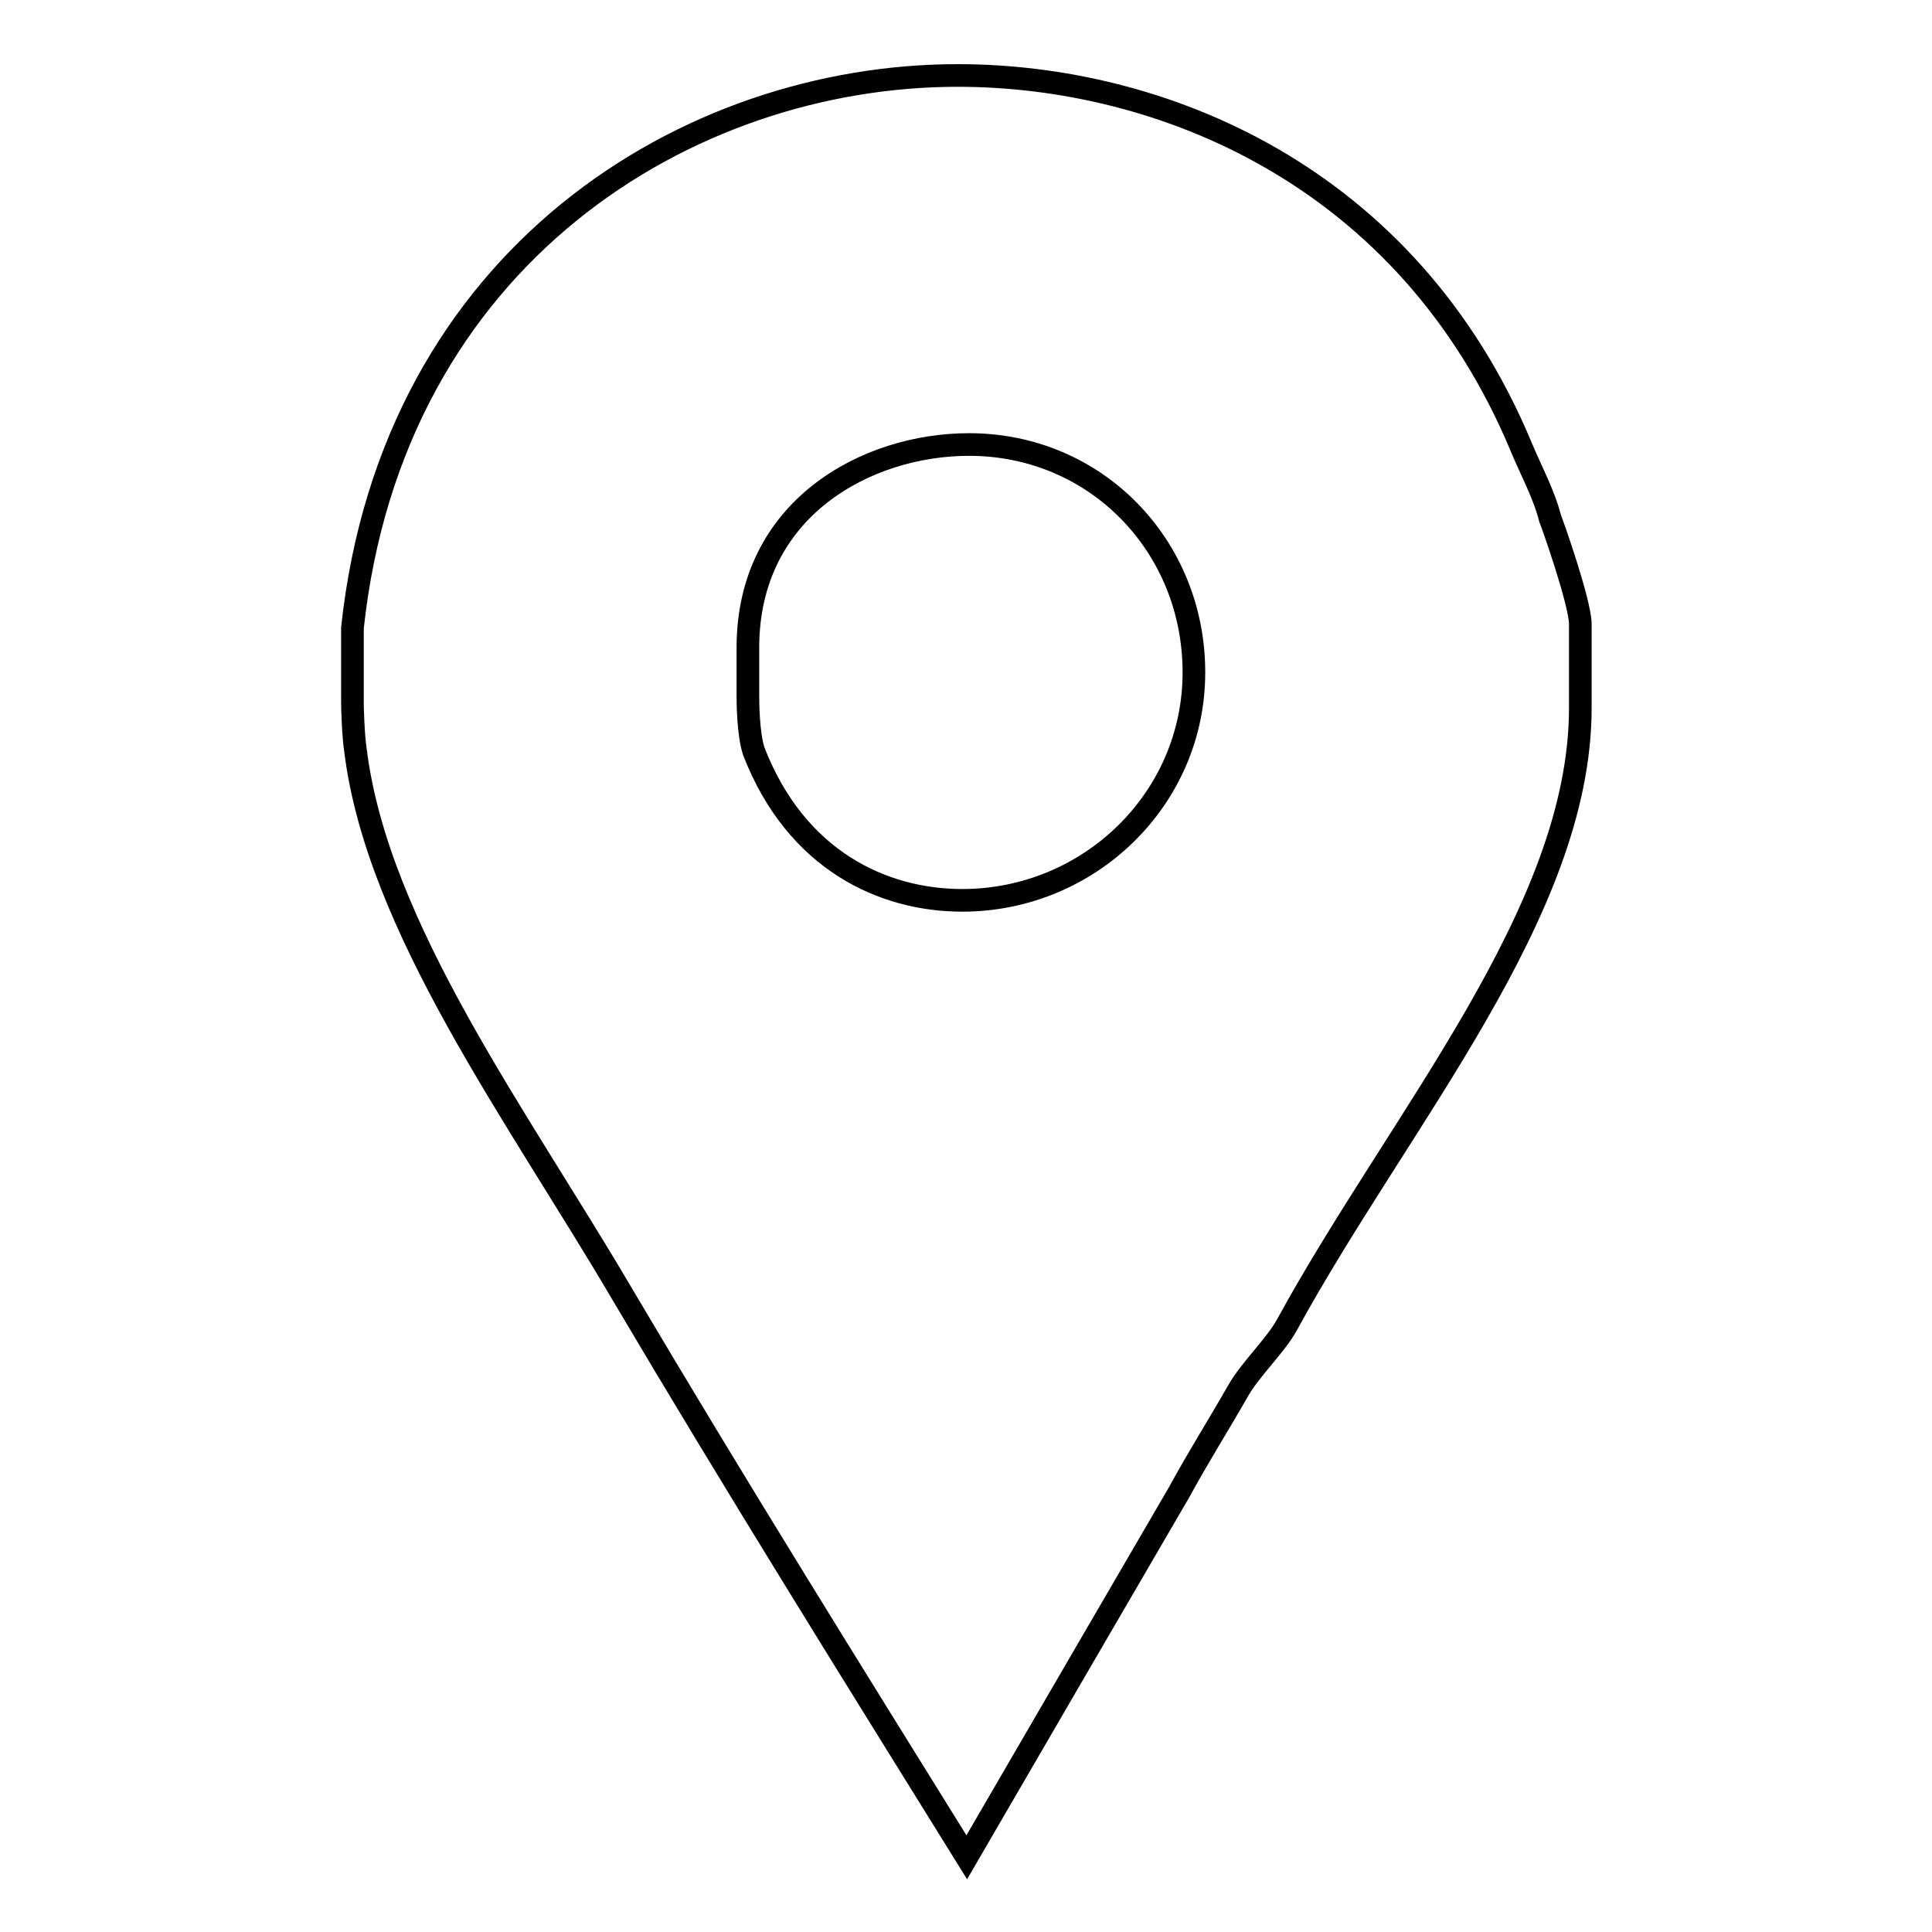 <?xml version="1.0" encoding="utf-8"?>
<!-- Svg Vector Icons : http://www.onlinewebfonts.com/icon -->
<!DOCTYPE svg PUBLIC "-//W3C//DTD SVG 1.1//EN" "http://www.w3.org/Graphics/SVG/1.1/DTD/svg11.dtd">
<svg version="1.1" xmlns="http://www.w3.org/2000/svg" xmlns:xlink="http://www.w3.org/1999/xlink" x="0px" y="0px" viewBox="0 0 256 256" enable-background="new 0 0 256 256" xml:space="preserve">
<g><g><path stroke-width="3" fill-opacity="0" stroke="#000000"  d="M205.4,68.7c-0.8-3.2-2.6-6.5-3.8-9.4C186.5,23,153.6,10,126.9,10C91.2,10,52,33.9,46.7,83.2v10.1c0,0.4,0.1,4.2,0.4,6.1c2.9,23.5,21.5,48.5,35.3,72c14.9,25.2,30.3,49.9,45.7,74.7c9.4-16.2,18.9-32.5,28.1-48.3c2.5-4.6,5.4-9.2,7.9-13.6c1.7-2.9,4.9-5.9,6.4-8.6c14.9-27.3,38.9-54.7,38.9-81.8V82.6C209.3,79.6,205.7,69.4,205.4,68.7z M127.5,119.3c-10.5,0-22-5.3-27.6-19.7c-0.8-2.3-0.8-6.9-0.8-7.3v-6.5c0-18.4,15.7-26.9,29.3-26.9c16.8,0,29.8,13.4,29.8,30.2C158.2,105.9,144.3,119.3,127.5,119.3z"/></g></g>
</svg>